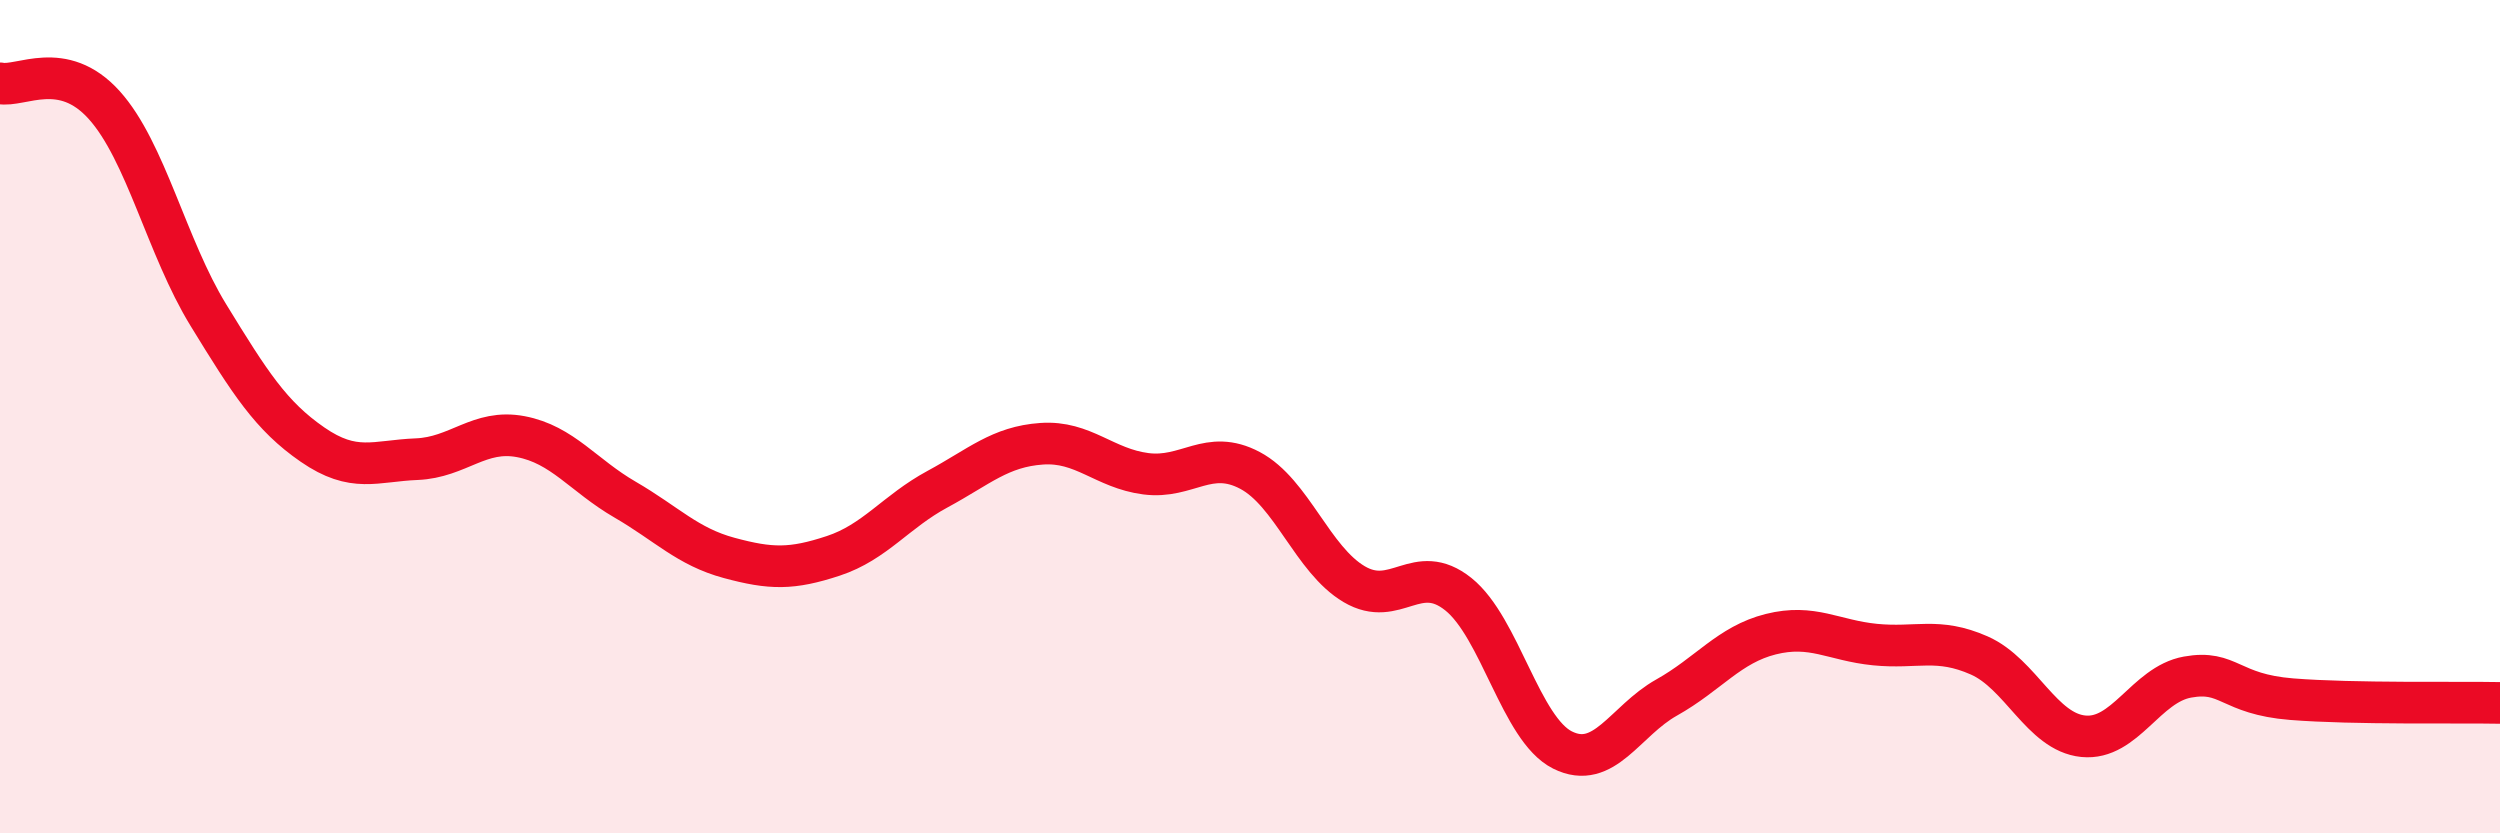 
    <svg width="60" height="20" viewBox="0 0 60 20" xmlns="http://www.w3.org/2000/svg">
      <path
        d="M 0,2 C 0.5,2.1 1.5,1.41 2.5,2.52 C 3.5,3.63 4,5.93 5,7.56 C 6,9.19 6.5,9.98 7.5,10.67 C 8.5,11.36 9,11.06 10,11.02 C 11,10.98 11.5,10.29 12.5,10.48 C 13.5,10.67 14,11.41 15,11.99 C 16,12.57 16.5,13.12 17.5,13.39 C 18.5,13.66 19,13.67 20,13.34 C 21,13.01 21.5,12.28 22.5,11.74 C 23.5,11.2 24,10.72 25,10.65 C 26,10.58 26.5,11.24 27.5,11.37 C 28.5,11.5 29,10.76 30,11.29 C 31,11.82 31.5,13.43 32.5,14.02 C 33.5,14.61 34,13.46 35,14.26 C 36,15.06 36.5,17.5 37.5,18 C 38.5,18.5 39,17.3 40,16.74 C 41,16.18 41.5,15.47 42.5,15.22 C 43.5,14.97 44,15.37 45,15.47 C 46,15.57 46.5,15.29 47.5,15.73 C 48.5,16.17 49,17.57 50,17.67 C 51,17.77 51.5,16.43 52.5,16.25 C 53.5,16.07 53.5,16.66 55,16.78 C 56.5,16.9 59,16.85 60,16.87L60 20L0 20Z"
        fill="#EB0A25"
        opacity="0.1"
        stroke-linecap="round"
        stroke-linejoin="round"
      />
      <path
        d="M 0,2 C 0.5,2.1 1.5,1.41 2.5,2.52 C 3.5,3.63 4,5.93 5,7.56 C 6,9.19 6.5,9.98 7.5,10.67 C 8.5,11.36 9,11.06 10,11.02 C 11,10.98 11.5,10.29 12.5,10.48 C 13.5,10.67 14,11.41 15,11.99 C 16,12.57 16.5,13.12 17.5,13.39 C 18.5,13.66 19,13.67 20,13.34 C 21,13.01 21.5,12.28 22.5,11.74 C 23.5,11.2 24,10.72 25,10.65 C 26,10.58 26.5,11.24 27.5,11.37 C 28.5,11.5 29,10.76 30,11.29 C 31,11.82 31.5,13.43 32.5,14.02 C 33.5,14.61 34,13.46 35,14.26 C 36,15.06 36.5,17.5 37.5,18 C 38.5,18.5 39,17.3 40,16.74 C 41,16.18 41.5,15.47 42.5,15.22 C 43.5,14.97 44,15.37 45,15.47 C 46,15.57 46.5,15.29 47.5,15.73 C 48.5,16.17 49,17.57 50,17.67 C 51,17.77 51.5,16.43 52.5,16.25 C 53.5,16.07 53.5,16.66 55,16.78 C 56.5,16.9 59,16.85 60,16.87"
        stroke="#EB0A25"
        stroke-width="1"
        fill="none"
        stroke-linecap="round"
        stroke-linejoin="round"
      />
    </svg>
  